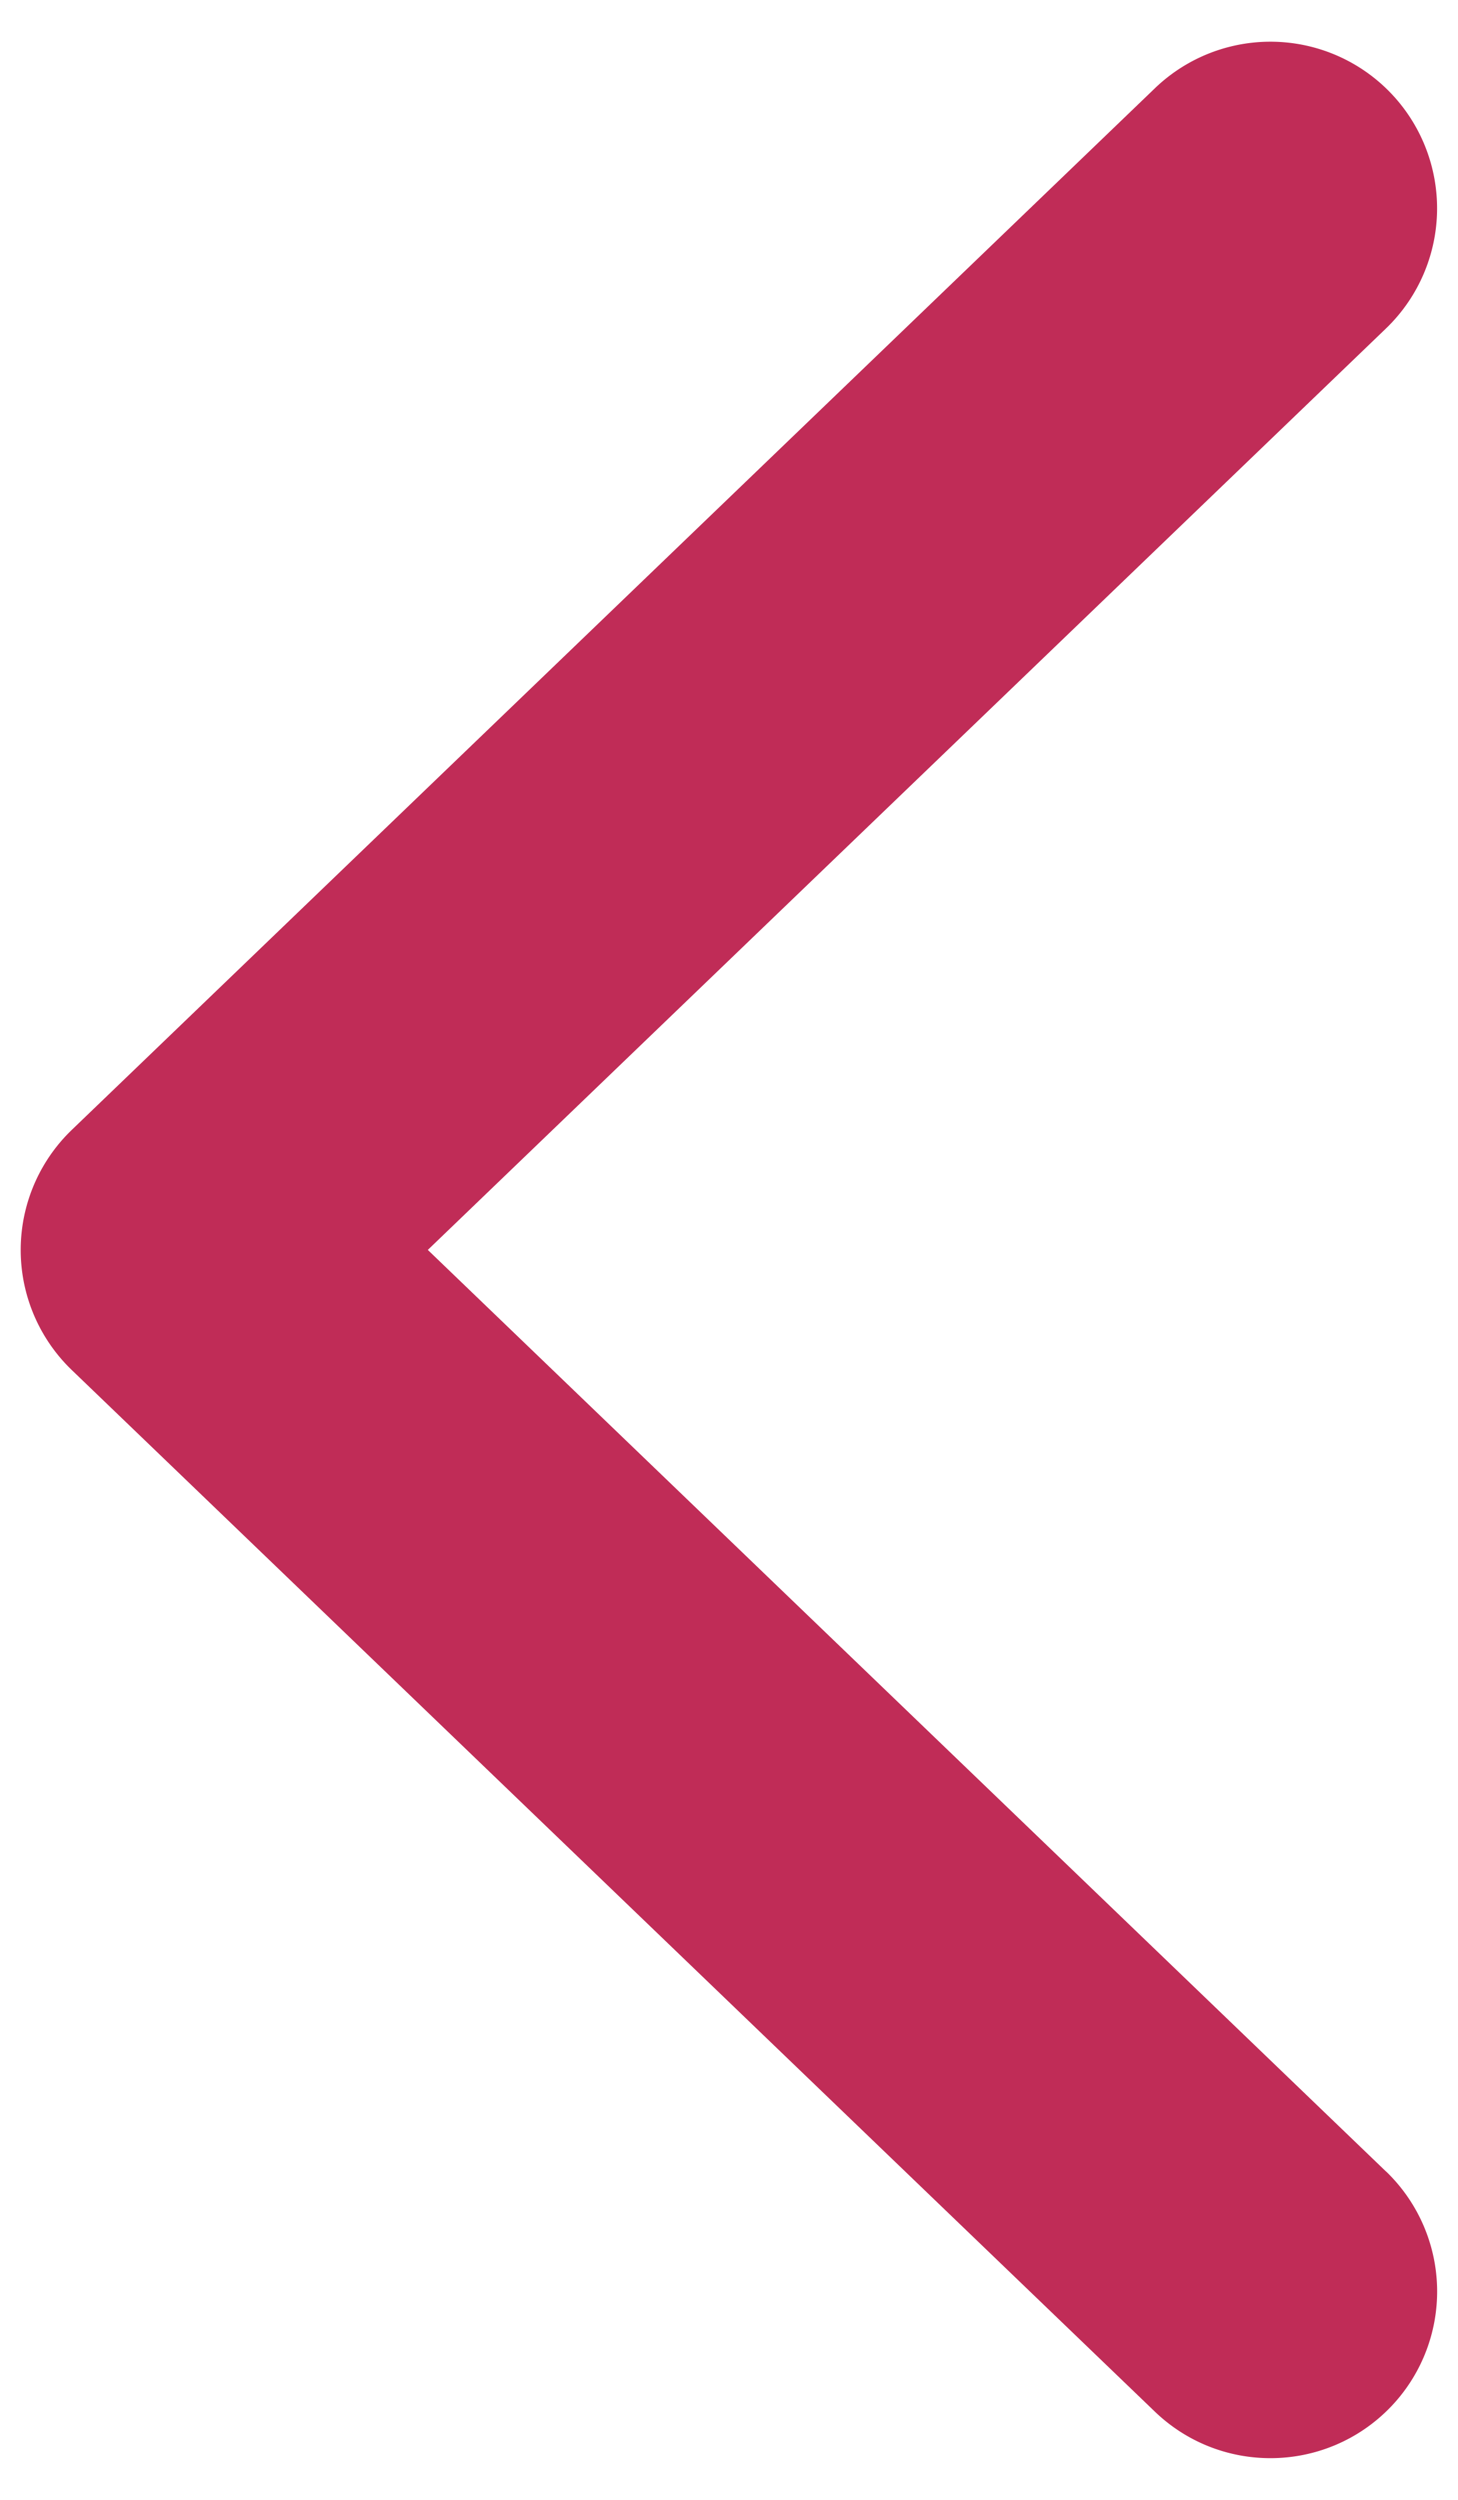 <svg xmlns="http://www.w3.org/2000/svg" width="14" height="24" xmlns:v="https://vecta.io/nano"><path d="M13.309 20.847a1.6 1.6 0 0 1 .044 2.262c-.314.326-.734.491-1.154.491-.399 0-.798-.148-1.109-.446l-10.4-10a1.6 1.6 0 0 1 0-2.307l10.4-10a1.6 1.6 0 1 1 2.218 2.307L4.108 12l9.2 8.847z" fill="#c02c57" fill-rule="evenodd"/></svg>
